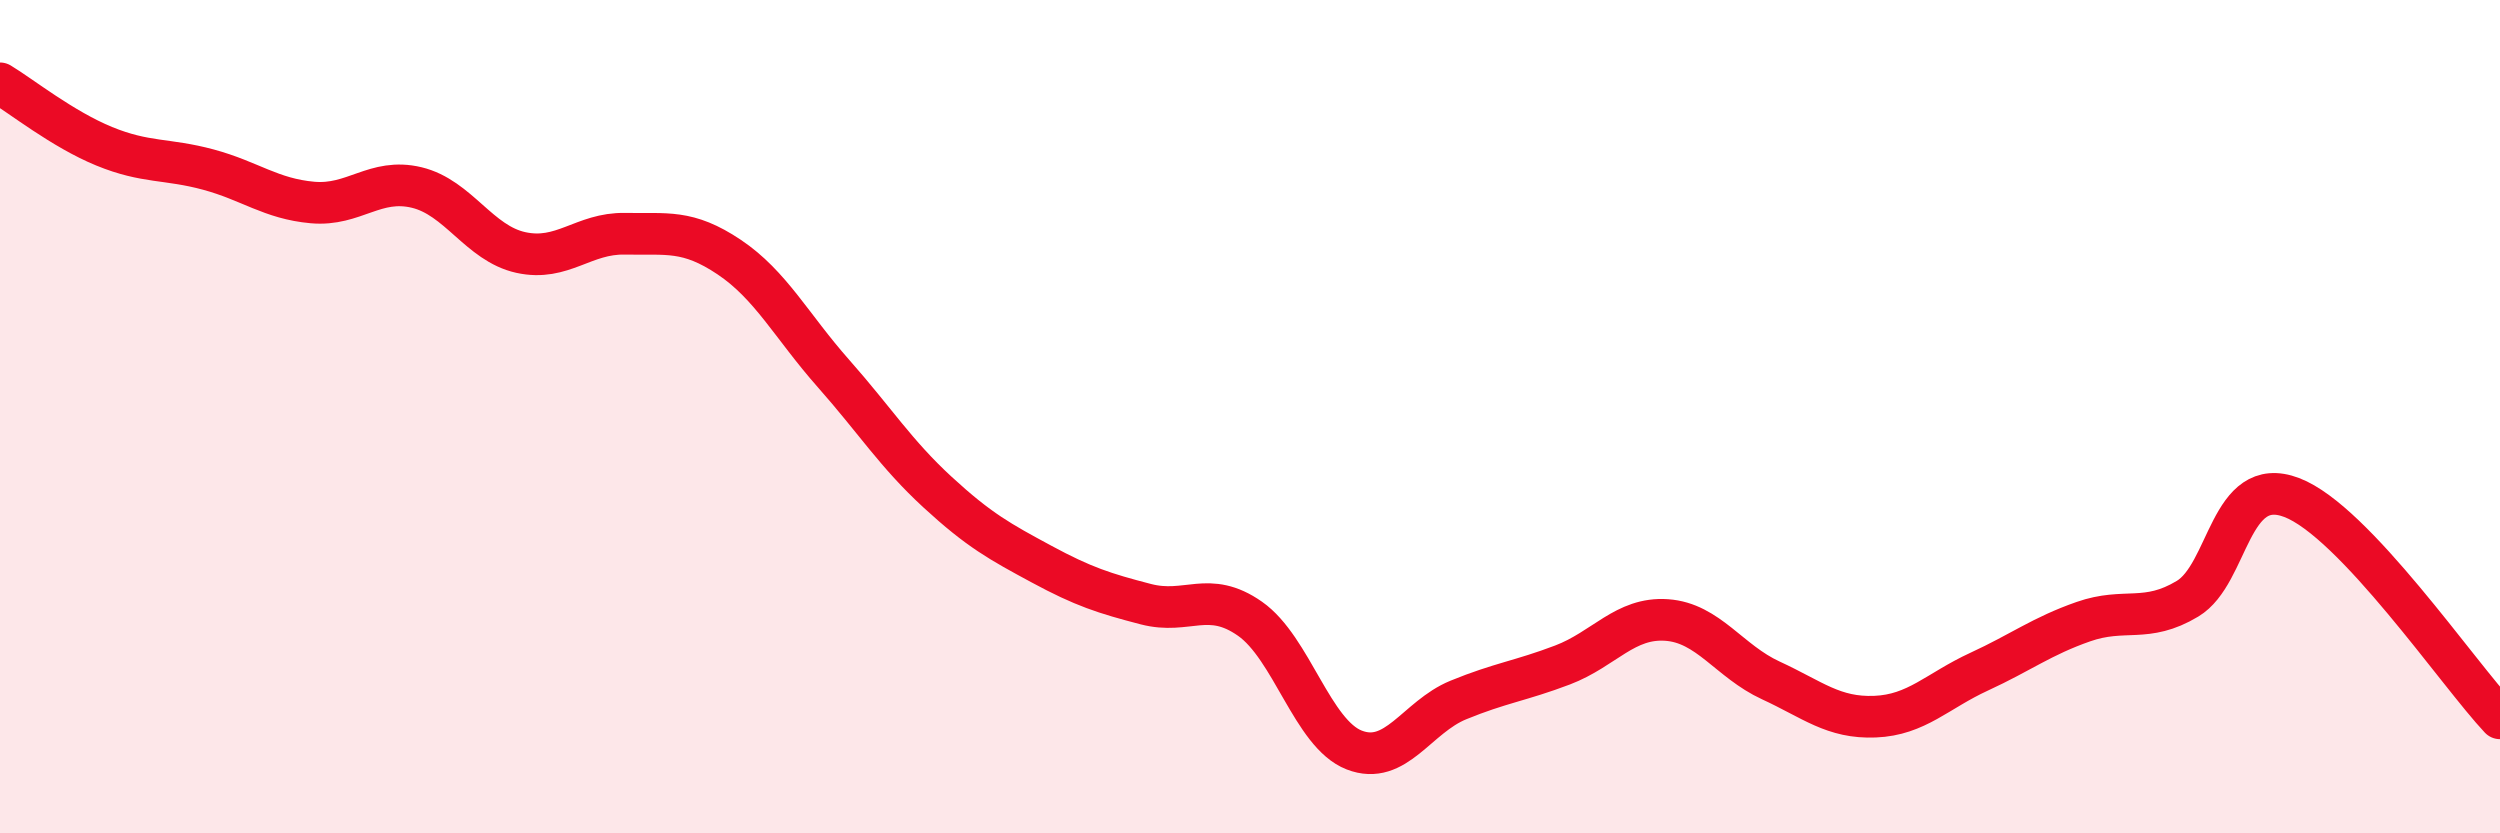 
    <svg width="60" height="20" viewBox="0 0 60 20" xmlns="http://www.w3.org/2000/svg">
      <path
        d="M 0,2 C 0.5,2.3 1.5,3.1 2.5,3.51 C 3.5,3.92 4,3.8 5,4.07 C 6,4.34 6.5,4.77 7.5,4.86 C 8.5,4.95 9,4.26 10,4.5 C 11,4.74 11.5,5.84 12.5,6.06 C 13.5,6.28 14,5.59 15,5.61 C 16,5.63 16.5,5.5 17.5,6.17 C 18.5,6.84 19,7.83 20,8.96 C 21,10.09 21.5,10.89 22.5,11.81 C 23.5,12.73 24,13 25,13.54 C 26,14.08 26.5,14.24 27.5,14.5 C 28.5,14.76 29,14.15 30,14.85 C 31,15.55 31.5,17.61 32.5,18 C 33.5,18.39 34,17.21 35,16.8 C 36,16.39 36.5,16.34 37.5,15.96 C 38.5,15.58 39,14.81 40,14.88 C 41,14.95 41.5,15.87 42.5,16.33 C 43.5,16.79 44,17.24 45,17.2 C 46,17.16 46.5,16.58 47.5,16.12 C 48.5,15.66 49,15.27 50,14.92 C 51,14.57 51.5,14.97 52.5,14.37 C 53.5,13.77 53.5,11.37 55,11.94 C 56.5,12.51 59,16.18 60,17.24L60 20L0 20Z"
        fill="#EB0A25"
        opacity="0.1"
        stroke-linecap="round"
        stroke-linejoin="round"
      />
      <path
        d="M 0,2 C 0.5,2.3 1.5,3.1 2.5,3.51 C 3.5,3.92 4,3.8 5,4.07 C 6,4.34 6.5,4.77 7.5,4.86 C 8.5,4.95 9,4.26 10,4.5 C 11,4.74 11.5,5.84 12.5,6.06 C 13.5,6.28 14,5.59 15,5.61 C 16,5.63 16.5,5.5 17.5,6.17 C 18.5,6.84 19,7.83 20,8.96 C 21,10.09 21.5,10.89 22.5,11.81 C 23.5,12.73 24,13 25,13.54 C 26,14.08 26.5,14.24 27.5,14.5 C 28.5,14.76 29,14.15 30,14.85 C 31,15.55 31.5,17.61 32.5,18 C 33.5,18.39 34,17.21 35,16.8 C 36,16.39 36.5,16.34 37.5,15.96 C 38.5,15.58 39,14.81 40,14.88 C 41,14.95 41.5,15.87 42.5,16.33 C 43.5,16.79 44,17.24 45,17.2 C 46,17.16 46.5,16.58 47.5,16.12 C 48.5,15.66 49,15.27 50,14.92 C 51,14.57 51.5,14.97 52.5,14.37 C 53.5,13.77 53.5,11.37 55,11.94 C 56.5,12.51 59,16.18 60,17.24"
        stroke="#EB0A25"
        stroke-width="1"
        fill="none"
        stroke-linecap="round"
        stroke-linejoin="round"
      />
    </svg>
  